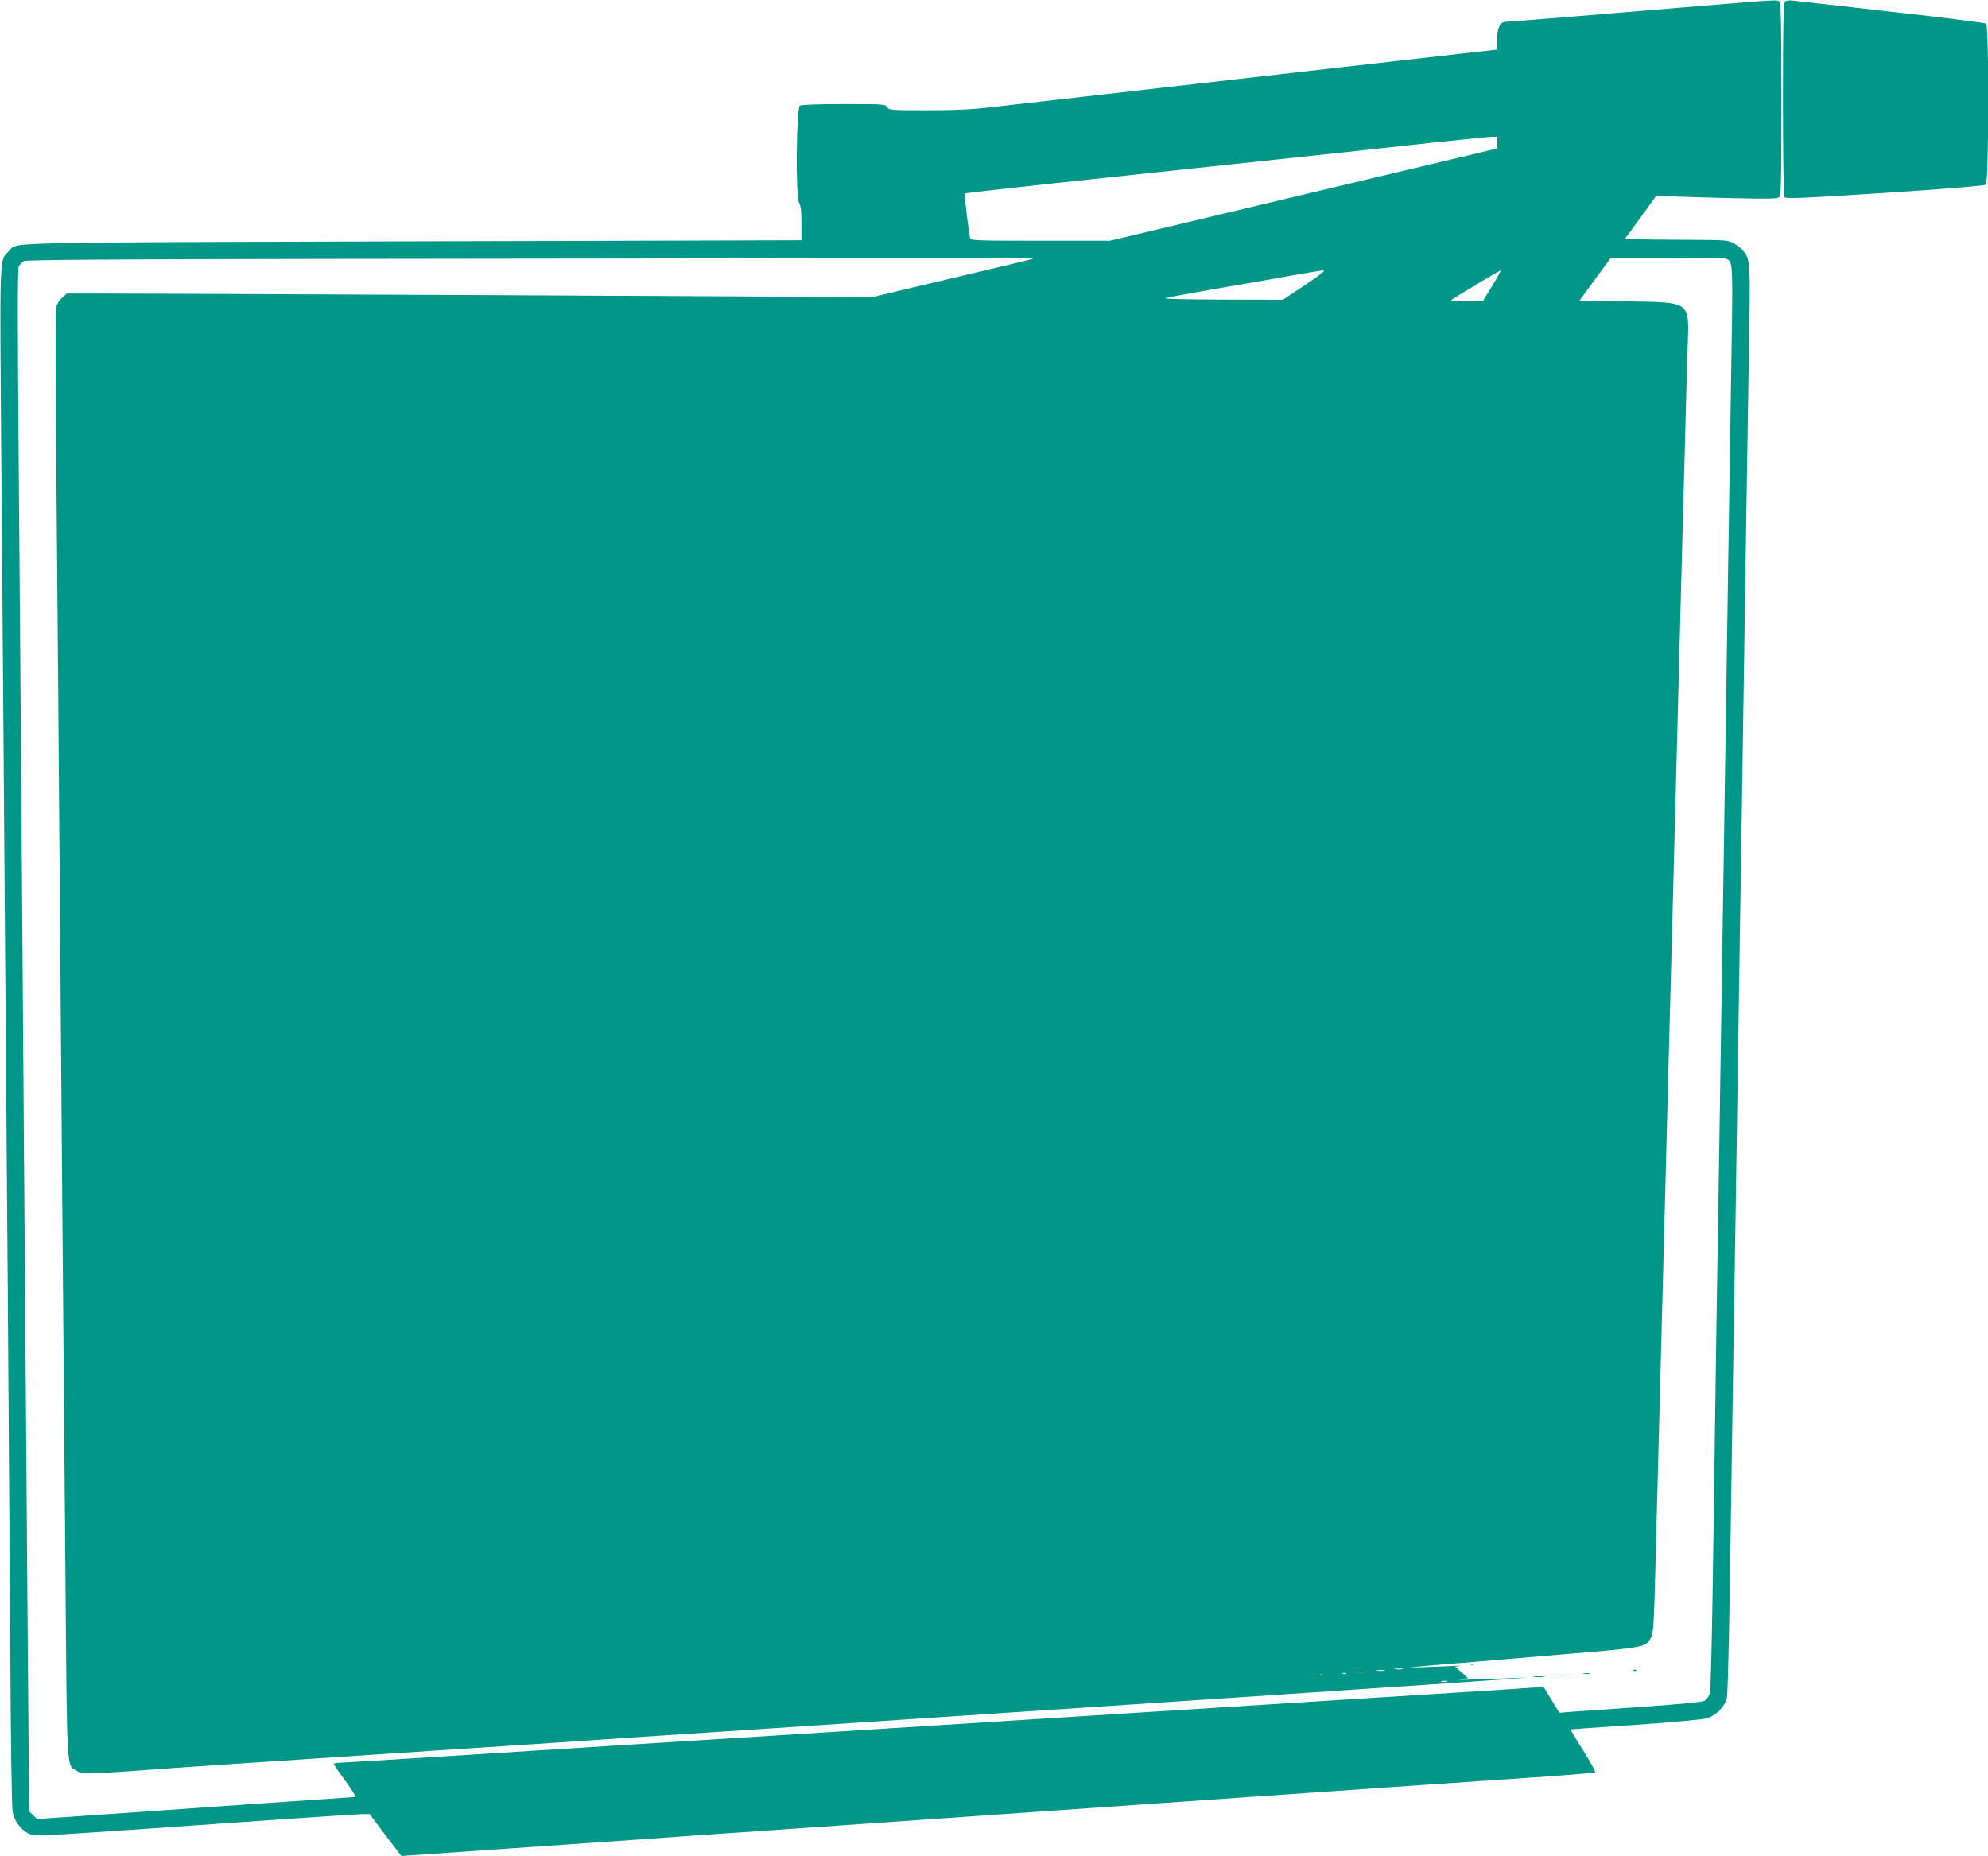 <?xml version="1.0" standalone="no"?>
<!DOCTYPE svg PUBLIC "-//W3C//DTD SVG 20010904//EN"
 "http://www.w3.org/TR/2001/REC-SVG-20010904/DTD/svg10.dtd">
<svg version="1.0" xmlns="http://www.w3.org/2000/svg"
 width="1280pt" height="1195pt" viewBox="0 0 1280 1195"
 preserveAspectRatio="xMidYMid meet">
<g transform="translate(0,1195) scale(0.1,-0.1)"
fill="#009688" stroke="none">
<path d="M10930 11910 c-666 -56 -1212 -100 -1232 -100 -39 0 -58 -36 -58
-110 0 -38 -2 -70 -5 -70 -3 0 -182 -20 -398 -45 -216 -24 -907 -103 -1537
-175 -630 -72 -1222 -139 -1316 -150 -126 -15 -236 -20 -415 -20 -233 0 -245
1 -257 20 -12 19 -23 20 -280 20 -150 0 -274 -4 -282 -10 -23 -14 -28 -591 -5
-626 11 -17 15 -51 15 -132 l0 -109 -2507 -7 c-2713 -8 -2540 -4 -2595 -62
-64 -68 -60 30 -49 -1438 6 -732 16 -1938 21 -2681 6 -742 15 -1901 20 -2575
5 -674 12 -1693 16 -2265 3 -633 9 -1061 16 -1093 13 -70 73 -137 133 -148 38
-7 268 8 1595 102 267 18 504 34 527 34 l43 0 101 -135 c56 -74 103 -135 104
-135 1 0 292 20 646 45 354 24 903 63 1219 85 316 22 836 58 1155 80 319 22
868 60 1220 85 352 24 901 63 1220 85 319 22 839 58 1155 80 316 22 685 47
820 56 135 10 248 20 251 23 4 3 -31 66 -77 140 -47 73 -83 135 -82 136 2 1
188 14 413 29 231 16 432 34 461 42 61 17 118 73 133 131 5 21 14 378 20 793
6 415 16 1032 21 1370 9 581 17 1054 40 2585 6 358 15 938 20 1290 5 352 14
944 20 1315 6 371 15 943 20 1270 11 627 11 632 -33 691 -10 15 -38 37 -60 50
-41 23 -47 24 -302 25 -143 1 -292 2 -332 3 l-72 1 102 140 102 141 110 -6
c61 -2 235 -8 387 -11 216 -5 281 -4 293 6 13 11 15 91 15 629 0 467 -3 620
-12 629 -15 15 8 16 -528 -28z m-1290 -878 l0 -38 -302 -72 c-167 -39 -728
-173 -1247 -297 l-944 -225 -448 0 c-418 0 -448 1 -453 18 -8 30 -39 282 -34
287 2 2 429 50 948 105 1551 165 1690 180 2050 220 190 20 364 38 388 39 l42
1 0 -38z m-2985 -747 c-5 -3 -201 -50 -435 -105 -234 -55 -465 -110 -514 -122
l-89 -21 -2331 12 c-1282 6 -2449 11 -2593 11 l-263 0 -31 -28 c-20 -18 -33
-41 -38 -67 -4 -22 -4 -407 0 -855 7 -774 17 -1943 39 -4790 6 -696 15 -1811
21 -2479 11 -1333 7 -1251 72 -1292 29 -19 43 -20 152 -15 66 3 176 11 245 16
149 12 876 61 1930 130 421 27 830 54 910 60 80 6 624 42 1210 80 1942 128
4580 304 4785 320 l110 9 -130 -5 c-71 -2 -179 -6 -240 -8 -60 -3 -88 -1 -61
2 l49 7 -42 37 -42 37 28 4 c15 3 -1 3 -37 1 -133 -7 -304 -12 -270 -8 19 2
90 8 158 14 67 5 177 15 245 20 67 6 333 28 590 50 514 43 516 43 549 110 14
30 18 100 27 465 12 467 26 978 41 1565 5 206 14 551 20 765 13 520 28 1063
40 1523 6 207 21 807 35 1332 14 525 29 1124 35 1330 6 206 14 542 20 745 5
204 12 460 16 571 10 311 29 296 -394 304 l-302 5 101 138 101 137 363 0 c200
0 371 -3 380 -6 42 -17 43 -32 34 -579 -4 -286 -13 -830 -19 -1210 -6 -379
-15 -973 -20 -1320 -11 -690 -24 -1566 -40 -2600 -6 -368 -15 -938 -20 -1265
-5 -327 -14 -962 -20 -1410 -6 -448 -15 -831 -20 -850 -5 -19 -20 -41 -32 -49
-16 -10 -139 -22 -423 -42 -220 -15 -426 -30 -457 -32 l-58 -5 -51 84 -52 85
-56 -6 c-31 -3 -380 -26 -776 -50 -396 -25 -967 -61 -1270 -80 -302 -19 -837
-53 -1187 -75 -351 -22 -923 -58 -1270 -80 -348 -22 -957 -60 -1353 -85 -396
-25 -967 -61 -1269 -80 -302 -19 -561 -35 -577 -35 -16 0 -29 -4 -29 -8 0 -5
34 -55 75 -110 41 -56 69 -102 62 -102 -7 0 -334 -23 -727 -50 -393 -28 -852
-60 -1019 -71 l-303 -21 -25 25 -25 24 -9 1054 c-4 580 -13 1682 -19 2449 -24
3302 -31 4149 -40 5252 -7 846 -7 1174 1 1192 6 13 21 29 33 35 15 8 547 12
1956 14 1064 1 2525 3 3245 4 721 1 1306 0 1300 -2z m1748 -170 l-143 -95
-392 1 c-244 1 -382 4 -363 10 17 5 161 31 320 59 160 27 376 65 480 84 105
19 201 34 215 35 17 1 -18 -28 -117 -94z m1205 -5 l-61 -100 -105 0 c-58 0
-102 3 -98 8 10 10 309 190 318 191 4 1 -20 -44 -54 -99z m-575 -8907 c-13 -2
-35 -2 -50 0 -16 2 -5 4 22 4 28 0 40 -2 28 -4z m-120 -10 c-13 -2 -33 -2 -45
0 -13 2 -3 4 22 4 25 0 35 -2 23 -4z m-135 -10 c-10 -2 -28 -2 -40 0 -13 2 -5
4 17 4 22 1 32 -1 23 -4z m-111 -9 c-3 -3 -12 -4 -19 -1 -8 3 -5 6 6 6 11 1
17 -2 13 -5z m-150 -10 c-3 -3 -12 -4 -19 -1 -8 3 -5 6 6 6 11 1 17 -2 13 -5z
m801 -41 c-10 -2 -26 -2 -35 0 -10 3 -2 5 17 5 19 0 27 -2 18 -5z"/>
<path d="M9468 1233 c7 -3 16 -2 19 1 4 3 -2 6 -13 5 -11 0 -14 -3 -6 -6z"/>
<path d="M10518 1193 c7 -3 16 -2 19 1 4 3 -2 6 -13 5 -11 0 -14 -3 -6 -6z"/>
<path d="M10198 1173 c12 -2 30 -2 40 0 9 3 -1 5 -23 4 -22 0 -30 -2 -17 -4z"/>
<path d="M10023 1163 c20 -2 54 -2 75 0 20 2 3 4 -38 4 -41 0 -58 -2 -37 -4z"/>
<path d="M9878 1153 c18 -2 45 -2 60 0 15 2 0 4 -33 4 -33 0 -45 -2 -27 -4z"/>
<path d="M11493 11939 c-10 -10 -13 -149 -13 -628 0 -344 4 -622 9 -630 8 -12
102 -8 647 27 396 26 642 46 650 53 20 16 21 1021 2 1037 -7 5 -281 40 -608
76 -327 37 -613 69 -635 72 -26 3 -45 1 -52 -7z"/>
</g>
</svg>

